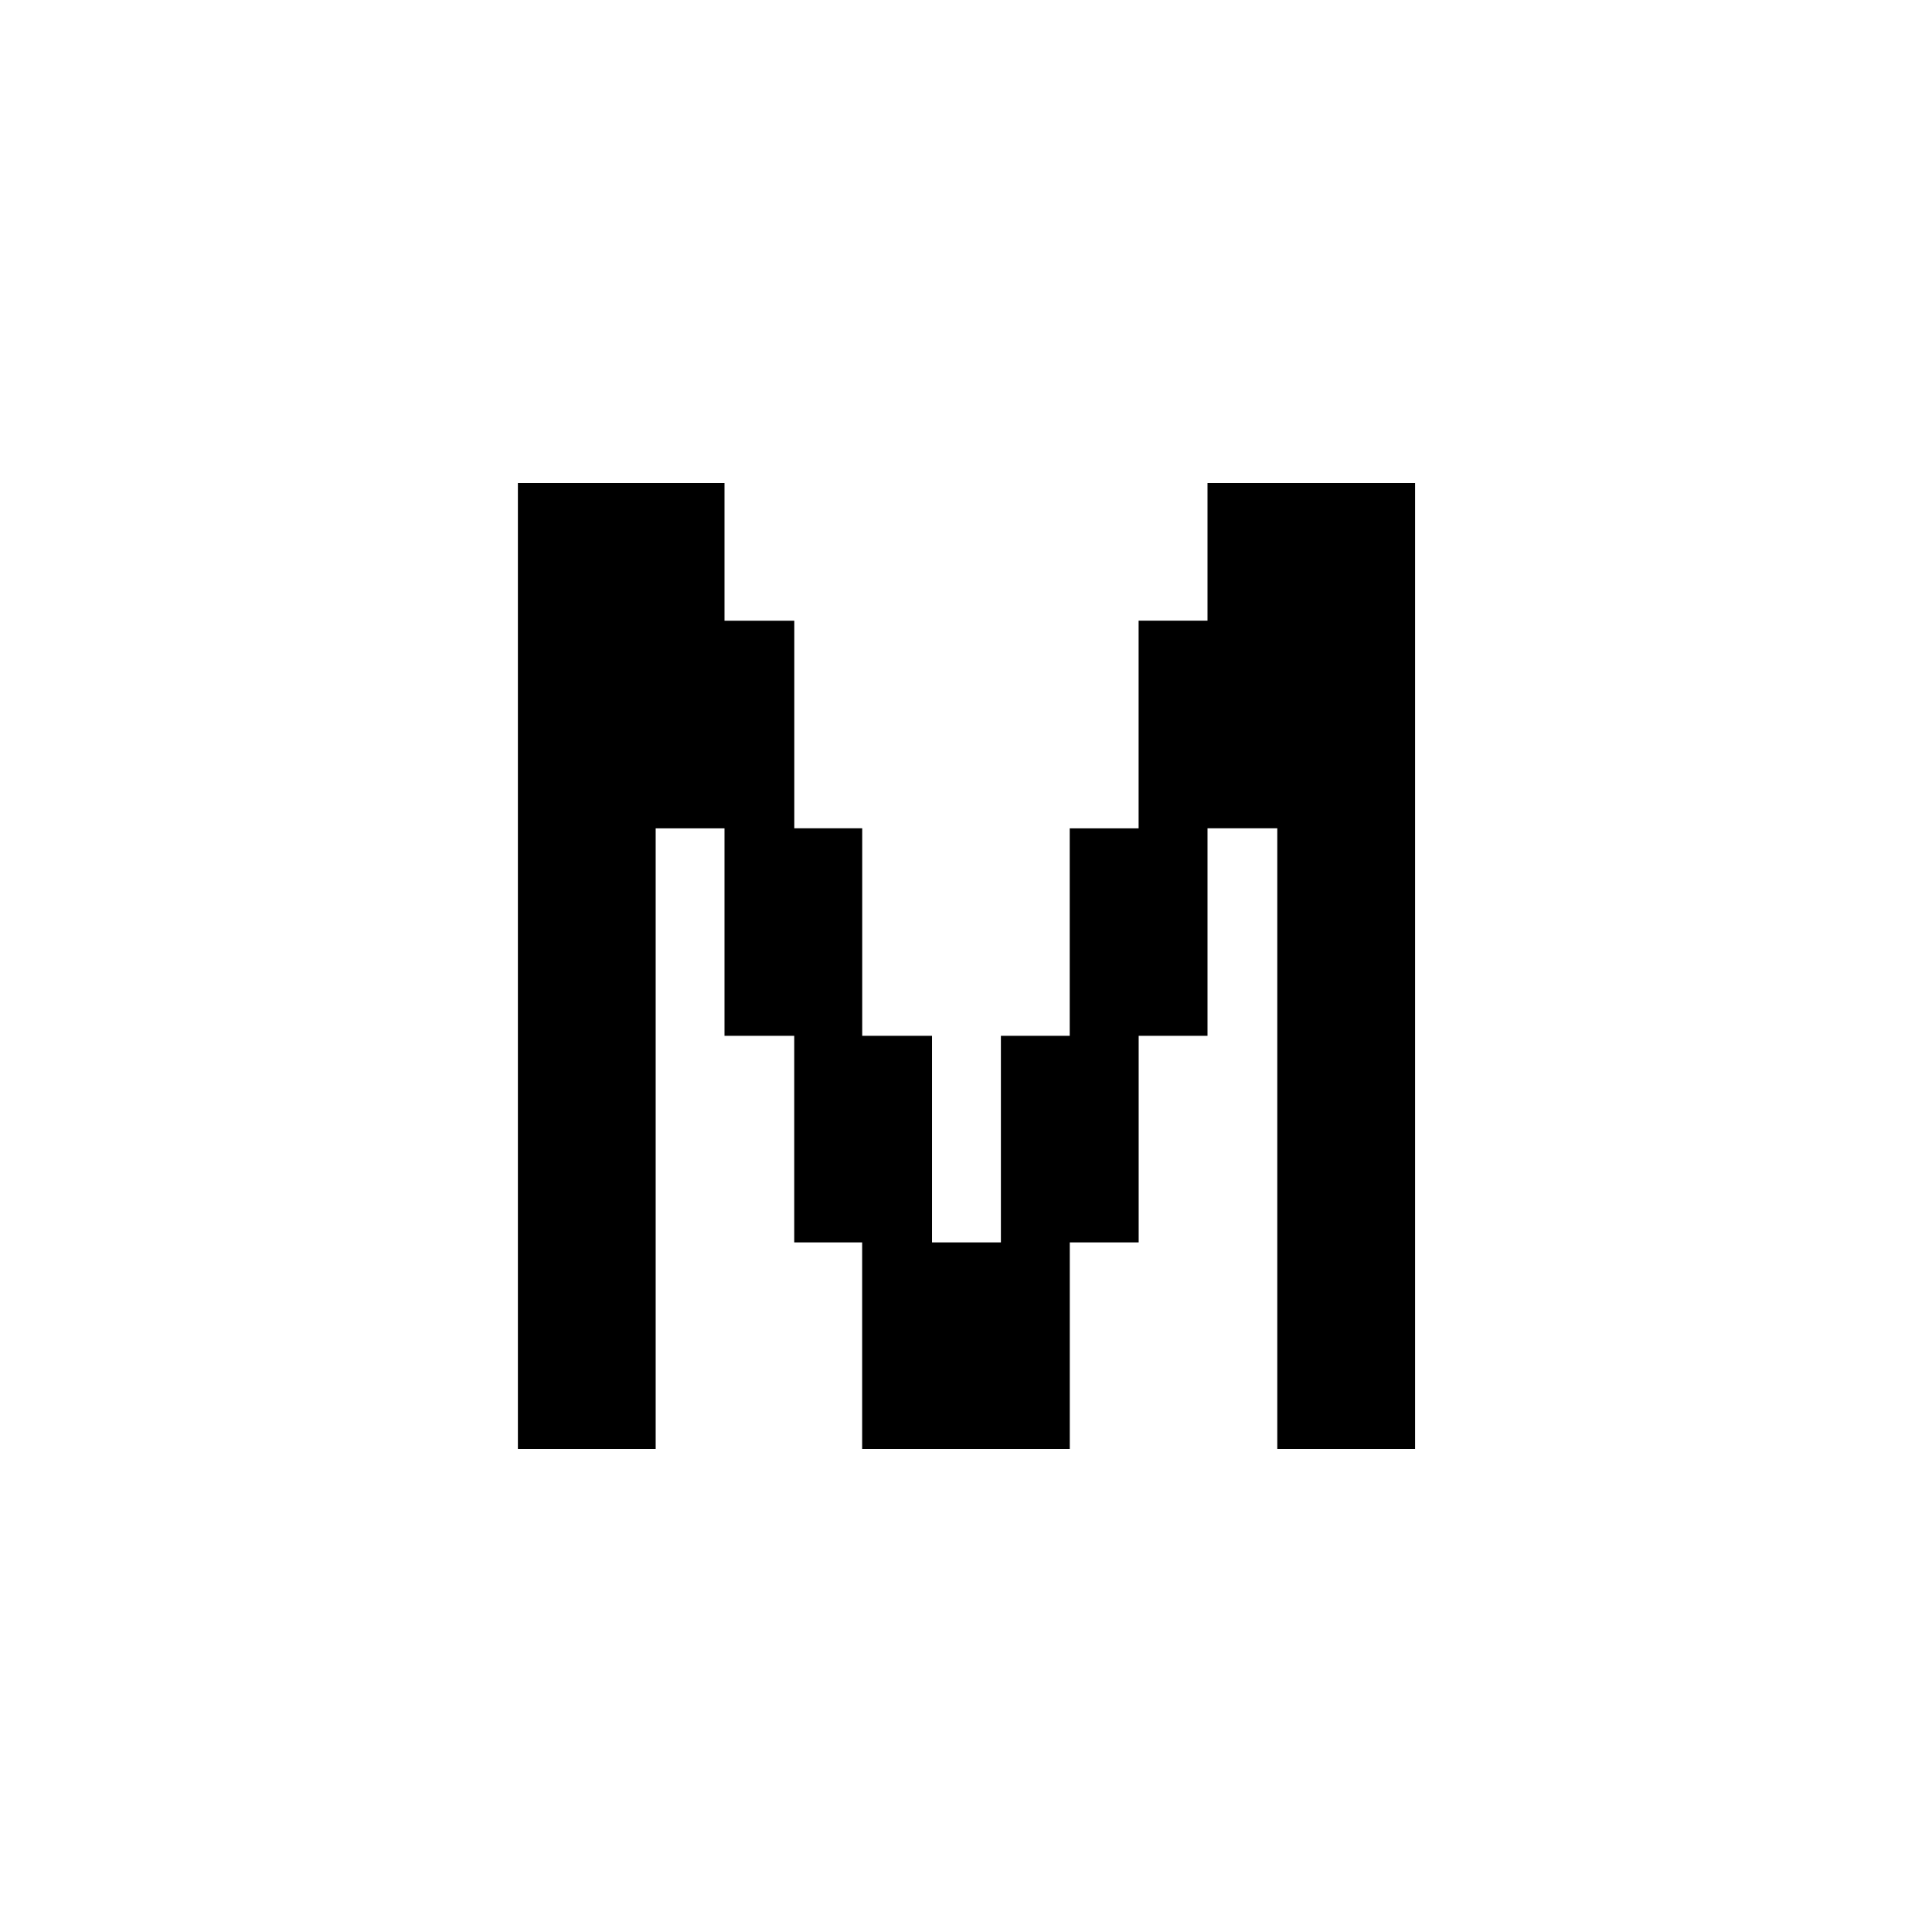 <svg xmlns="http://www.w3.org/2000/svg" width="32" height="32" fill="none"><rect width="100%" height="100%" fill="#808080" stroke="none"/><g clip-path="url(#a)"><path fill="#fff" d="M0 0h32v32H0z"/><path fill="#000" d="M8.578 24V8H12v2.281h1.156v3.438h1.125v3.437h1.156v3.422h1.141v-3.422h1.14V13.72h1.141v-3.44H20V8h3.438v16h-2.282V13.719H20v3.437h-1.14v3.422h-1.141V24H14.28v-3.422h-1.125v-3.422H12V13.72h-1.14V24H8.577z"/></g><defs><clipPath id="a"><path fill="#fff" d="M0 0h32v32H0z"/></clipPath></defs></svg>